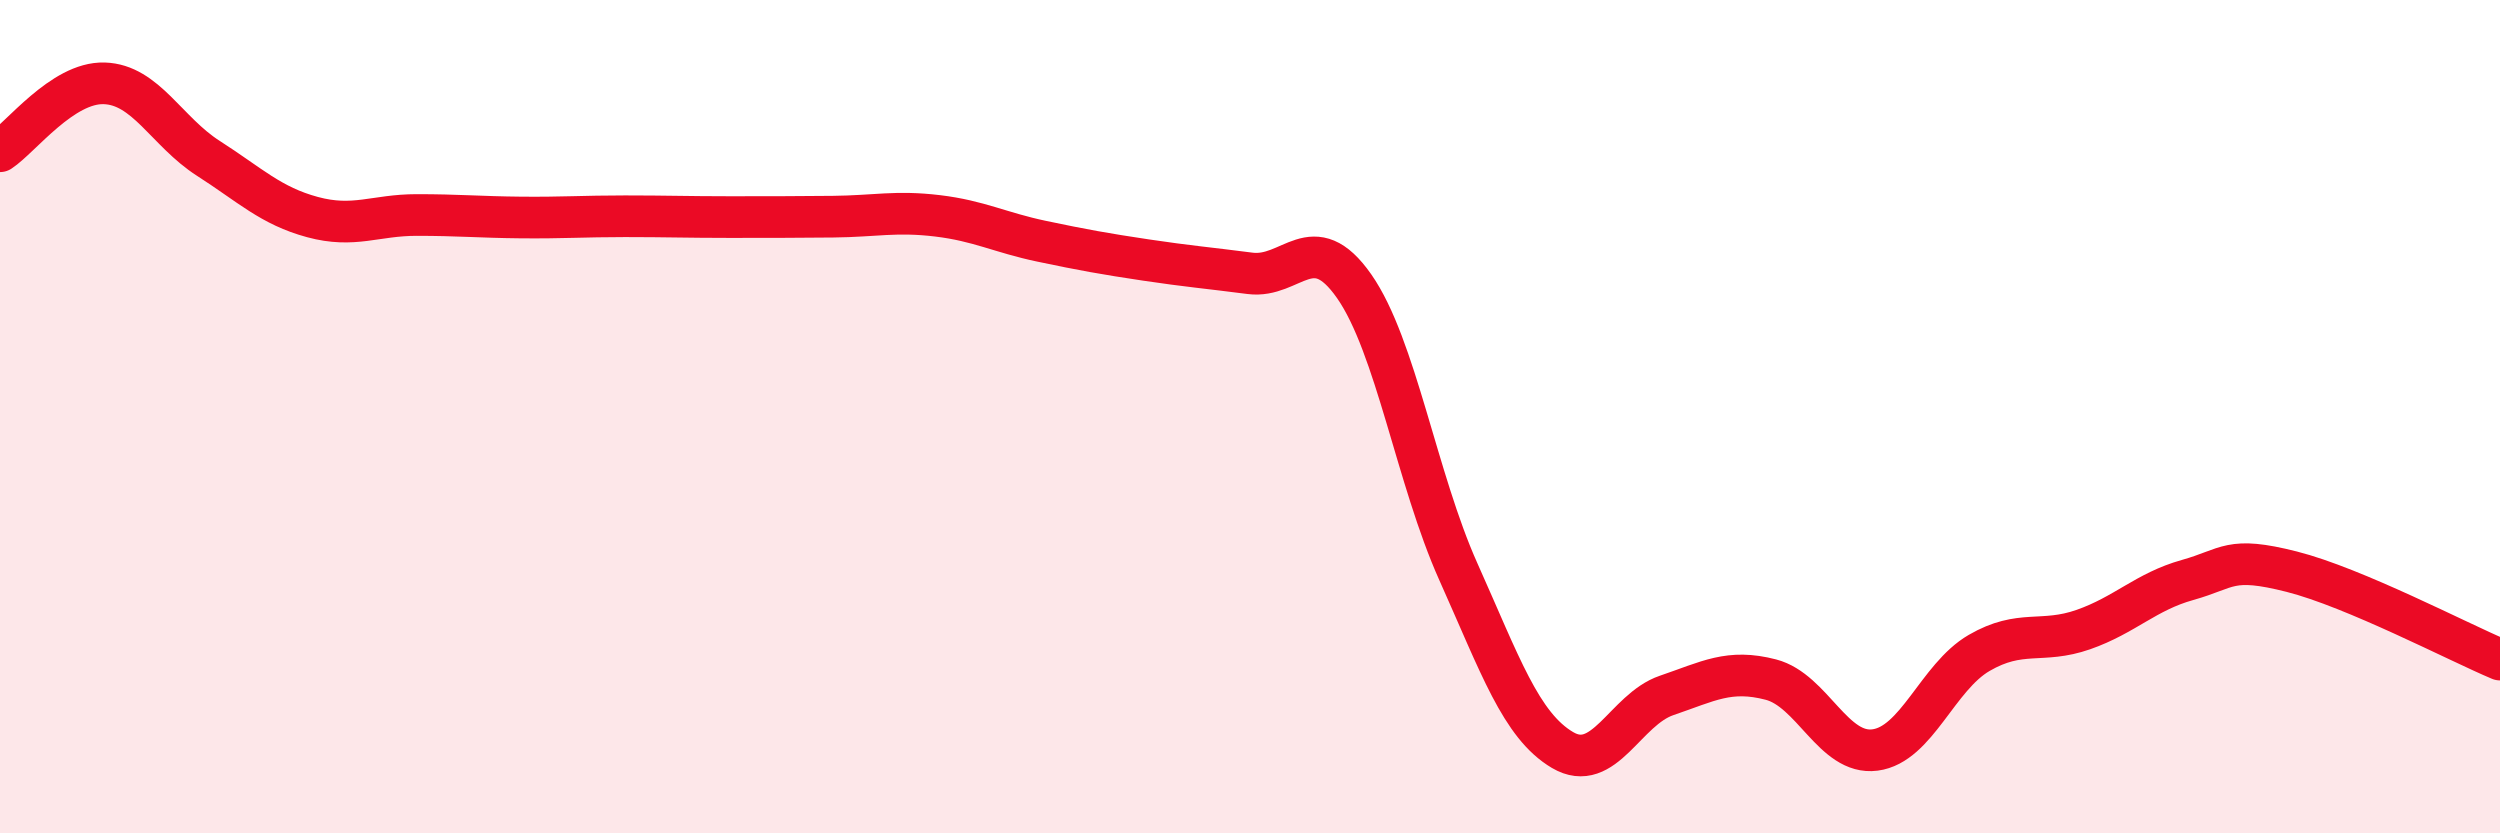 
    <svg width="60" height="20" viewBox="0 0 60 20" xmlns="http://www.w3.org/2000/svg">
      <path
        d="M 0,3.63 C 0.5,3.3 1.5,1.97 2.5,2 C 3.5,2.03 4,3.16 5,3.8 C 6,4.44 6.5,4.94 7.5,5.21 C 8.5,5.48 9,5.16 10,5.16 C 11,5.16 11.5,5.21 12.5,5.22 C 13.5,5.23 14,5.19 15,5.19 C 16,5.19 16.5,5.21 17.5,5.21 C 18.5,5.21 19,5.21 20,5.2 C 21,5.19 21.5,5.06 22.5,5.18 C 23.5,5.3 24,5.58 25,5.79 C 26,6 26.5,6.09 27.5,6.24 C 28.5,6.39 29,6.43 30,6.56 C 31,6.69 31.5,5.44 32.5,6.87 C 33.5,8.3 34,11.49 35,13.72 C 36,15.95 36.5,17.41 37.5,18 C 38.5,18.59 39,17.03 40,16.69 C 41,16.35 41.5,16.05 42.5,16.31 C 43.5,16.57 44,18.13 45,18 C 46,17.87 46.5,16.25 47.5,15.67 C 48.5,15.09 49,15.46 50,15.11 C 51,14.76 51.5,14.2 52.5,13.92 C 53.5,13.64 53.5,13.34 55,13.72 C 56.5,14.1 59,15.41 60,15.83L60 20L0 20Z"
        fill="#EB0A25"
        opacity="0.1"
        stroke-linecap="round"
        stroke-linejoin="round"
      />
      <path
        d="M 0,3.63 C 0.5,3.3 1.5,1.97 2.5,2 C 3.5,2.03 4,3.16 5,3.8 C 6,4.44 6.5,4.94 7.5,5.21 C 8.5,5.48 9,5.16 10,5.16 C 11,5.16 11.5,5.21 12.5,5.22 C 13.5,5.23 14,5.19 15,5.19 C 16,5.19 16.5,5.21 17.5,5.21 C 18.5,5.21 19,5.21 20,5.2 C 21,5.19 21.5,5.06 22.5,5.18 C 23.5,5.3 24,5.58 25,5.79 C 26,6 26.5,6.09 27.5,6.24 C 28.5,6.39 29,6.43 30,6.56 C 31,6.69 31.5,5.44 32.5,6.87 C 33.5,8.3 34,11.49 35,13.72 C 36,15.95 36.5,17.41 37.5,18 C 38.5,18.59 39,17.03 40,16.69 C 41,16.35 41.5,16.05 42.5,16.31 C 43.5,16.57 44,18.13 45,18 C 46,17.87 46.5,16.25 47.5,15.67 C 48.5,15.09 49,15.46 50,15.11 C 51,14.76 51.5,14.2 52.5,13.92 C 53.5,13.64 53.5,13.34 55,13.72 C 56.5,14.1 59,15.41 60,15.83"
        stroke="#EB0A25"
        stroke-width="1"
        fill="none"
        stroke-linecap="round"
        stroke-linejoin="round"
      />
    </svg>
  